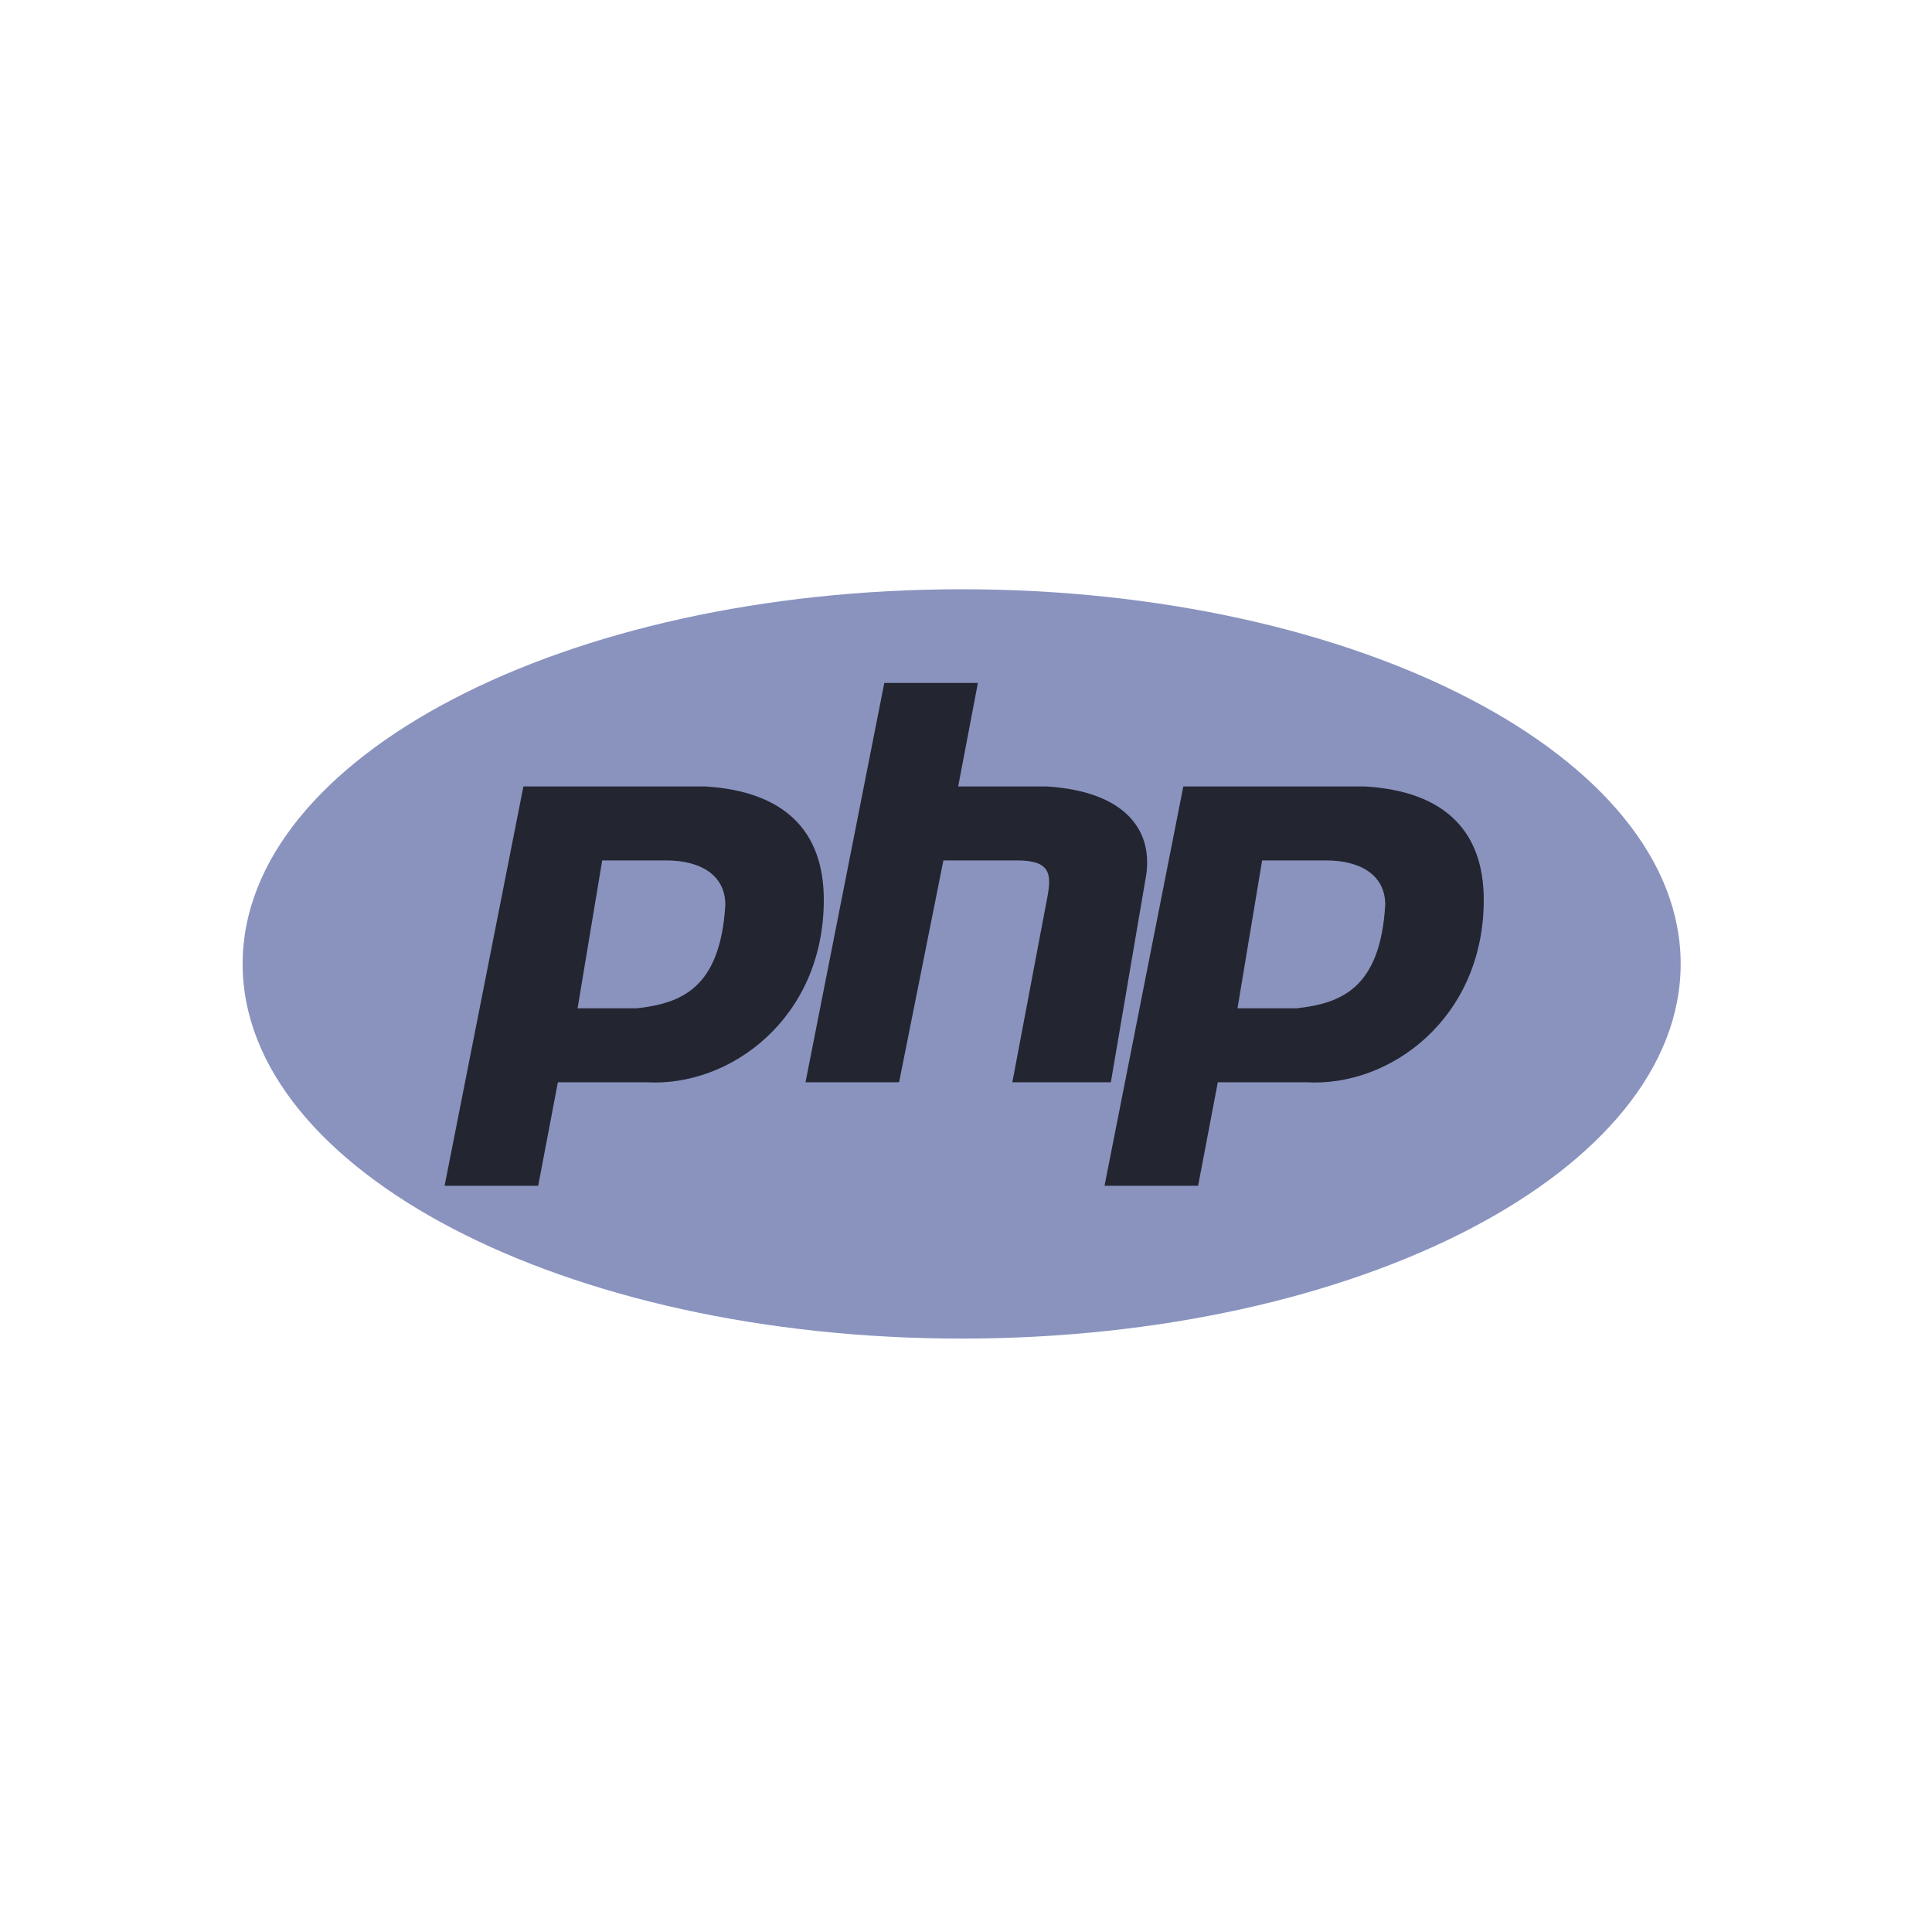<?xml version="1.0" encoding="UTF-8"?> <svg xmlns="http://www.w3.org/2000/svg" width="80" height="80" viewBox="0 0 80 80" fill="none"> <path d="M39.82 55.428C56.263 55.428 69.593 48.482 69.593 39.914C69.593 31.346 56.263 24.4 39.82 24.4C23.377 24.4 10.047 31.346 10.047 39.914C10.047 48.482 23.377 55.428 39.82 55.428Z" fill="#8993BE"></path> <path d="M18.41 49.1L21.673 32.566H29.218C32.481 32.77 34.112 34.403 34.112 37.261C34.112 42.16 30.238 45.018 26.771 44.814H23.101L22.285 49.1H18.41ZM23.916 41.752H23.916H26.363C28.199 41.548 29.83 40.935 30.034 37.465C30.034 36.24 29.014 35.628 27.587 35.628H24.936L23.916 41.752ZM33.354 44.814L36.617 28.279H40.492L39.676 32.566H43.346C46.609 32.77 47.833 34.403 47.425 36.444L45.998 44.814H41.919L43.347 37.261C43.55 36.24 43.55 35.628 42.123 35.628H39.064L37.229 44.814H33.354ZM45.736 49.1L48.999 32.566H56.544C59.807 32.77 61.439 34.403 61.439 37.261C61.439 42.16 57.564 45.018 54.097 44.814H50.427L49.611 49.1H45.736ZM51.242 41.752H51.242H53.69C55.525 41.548 57.156 40.935 57.36 37.465C57.36 36.24 56.34 35.628 54.913 35.628H52.262L51.242 41.752Z" fill="#232531"></path> </svg> 